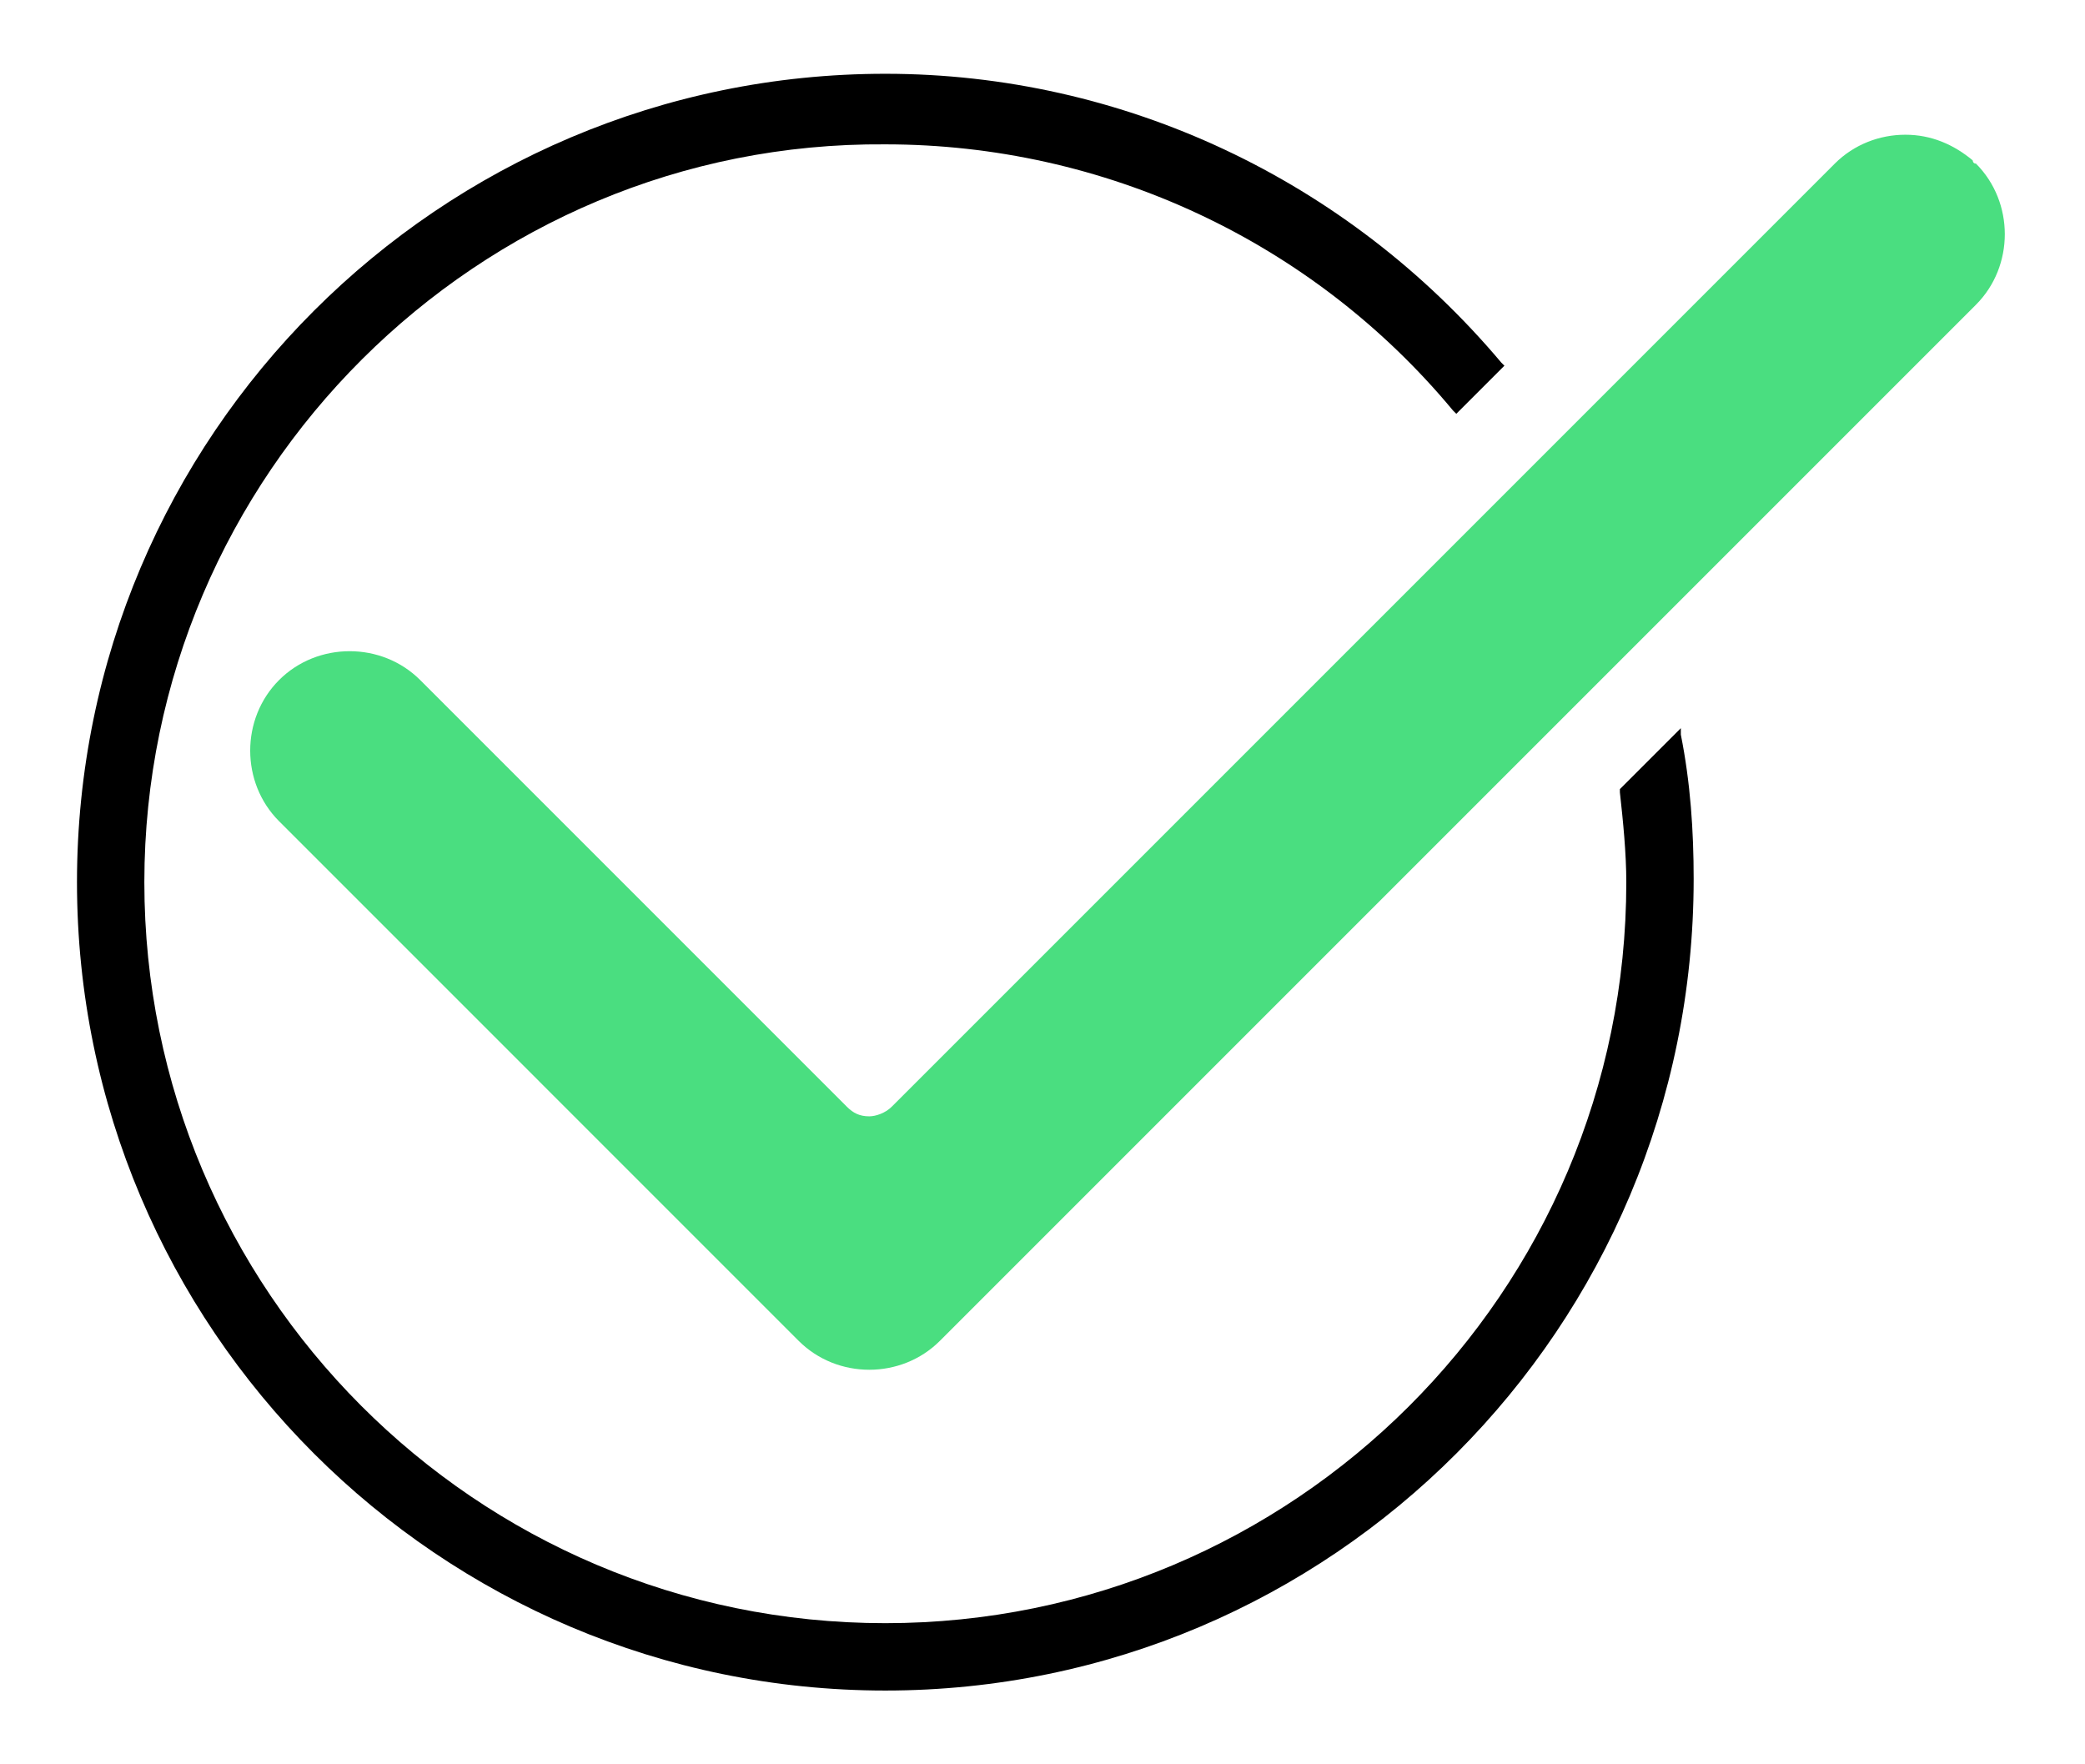 <?xml version="1.0" encoding="utf-8"?>
<!-- Generator: Adobe Illustrator 28.3.0, SVG Export Plug-In . SVG Version: 6.00 Build 0)  -->
<svg version="1.1"
	 id="svg1" xmlns:svg="http://www.w3.org/2000/svg" xmlns:inkscape="http://www.inkscape.org/namespaces/inkscape" xmlns:sodipodi="http://sodipodi.sourceforge.net/DTD/sodipodi-0.dtd"
	 xmlns="http://www.w3.org/2000/svg" xmlns:xlink="http://www.w3.org/1999/xlink" x="0px" y="0px" viewBox="0 0 65 55"
	 style="enable-background:new 0 0 65 55;" xml:space="preserve">
<style type="text/css">
	.st0{fill:#4ADE80;}
</style>
<path d="M27.6,52.7c-13.9,0-25.2-11.3-25.2-25.2S13.7,2.3,27.6,2.3c7.4,0,14.4,3.3,19.2,9l0.1,0.1l-1.5,1.5l-0.1-0.1
	c-4.4-5.3-10.9-8.3-17.7-8.3C14.9,4.4,4.5,14.8,4.5,27.5s10.3,23.1,23.1,23.1c12.7,0,23.1-10.3,23.1-23.1c0-0.9-0.1-1.9-0.2-2.8
	v-0.1l1.9-1.9v0.2c0.3,1.5,0.4,3,0.4,4.5C52.8,41.4,41.5,52.7,27.6,52.7z"/>
<path class="st0" d="M61.6,9.5L29.3,41.8c-0.6,0.6-1.4,0.9-2.2,0.9c-0.8,0-1.6-0.3-2.2-0.9L8.7,25.6c-1.2-1.2-1.2-3.2,0-4.4
	c0.6-0.6,1.4-0.9,2.2-0.9s1.6,0.3,2.2,0.9l13.3,13.3c0.2,0.2,0.4,0.3,0.7,0.3c0.2,0,0.5-0.1,0.7-0.3L57.2,5.1
	c0.6-0.6,1.4-0.9,2.2-0.9s1.5,0.3,2.1,0.8c0,0,0,0.1,0.1,0.1C62.8,6.3,62.8,8.3,61.6,9.5z"/>
</svg>
